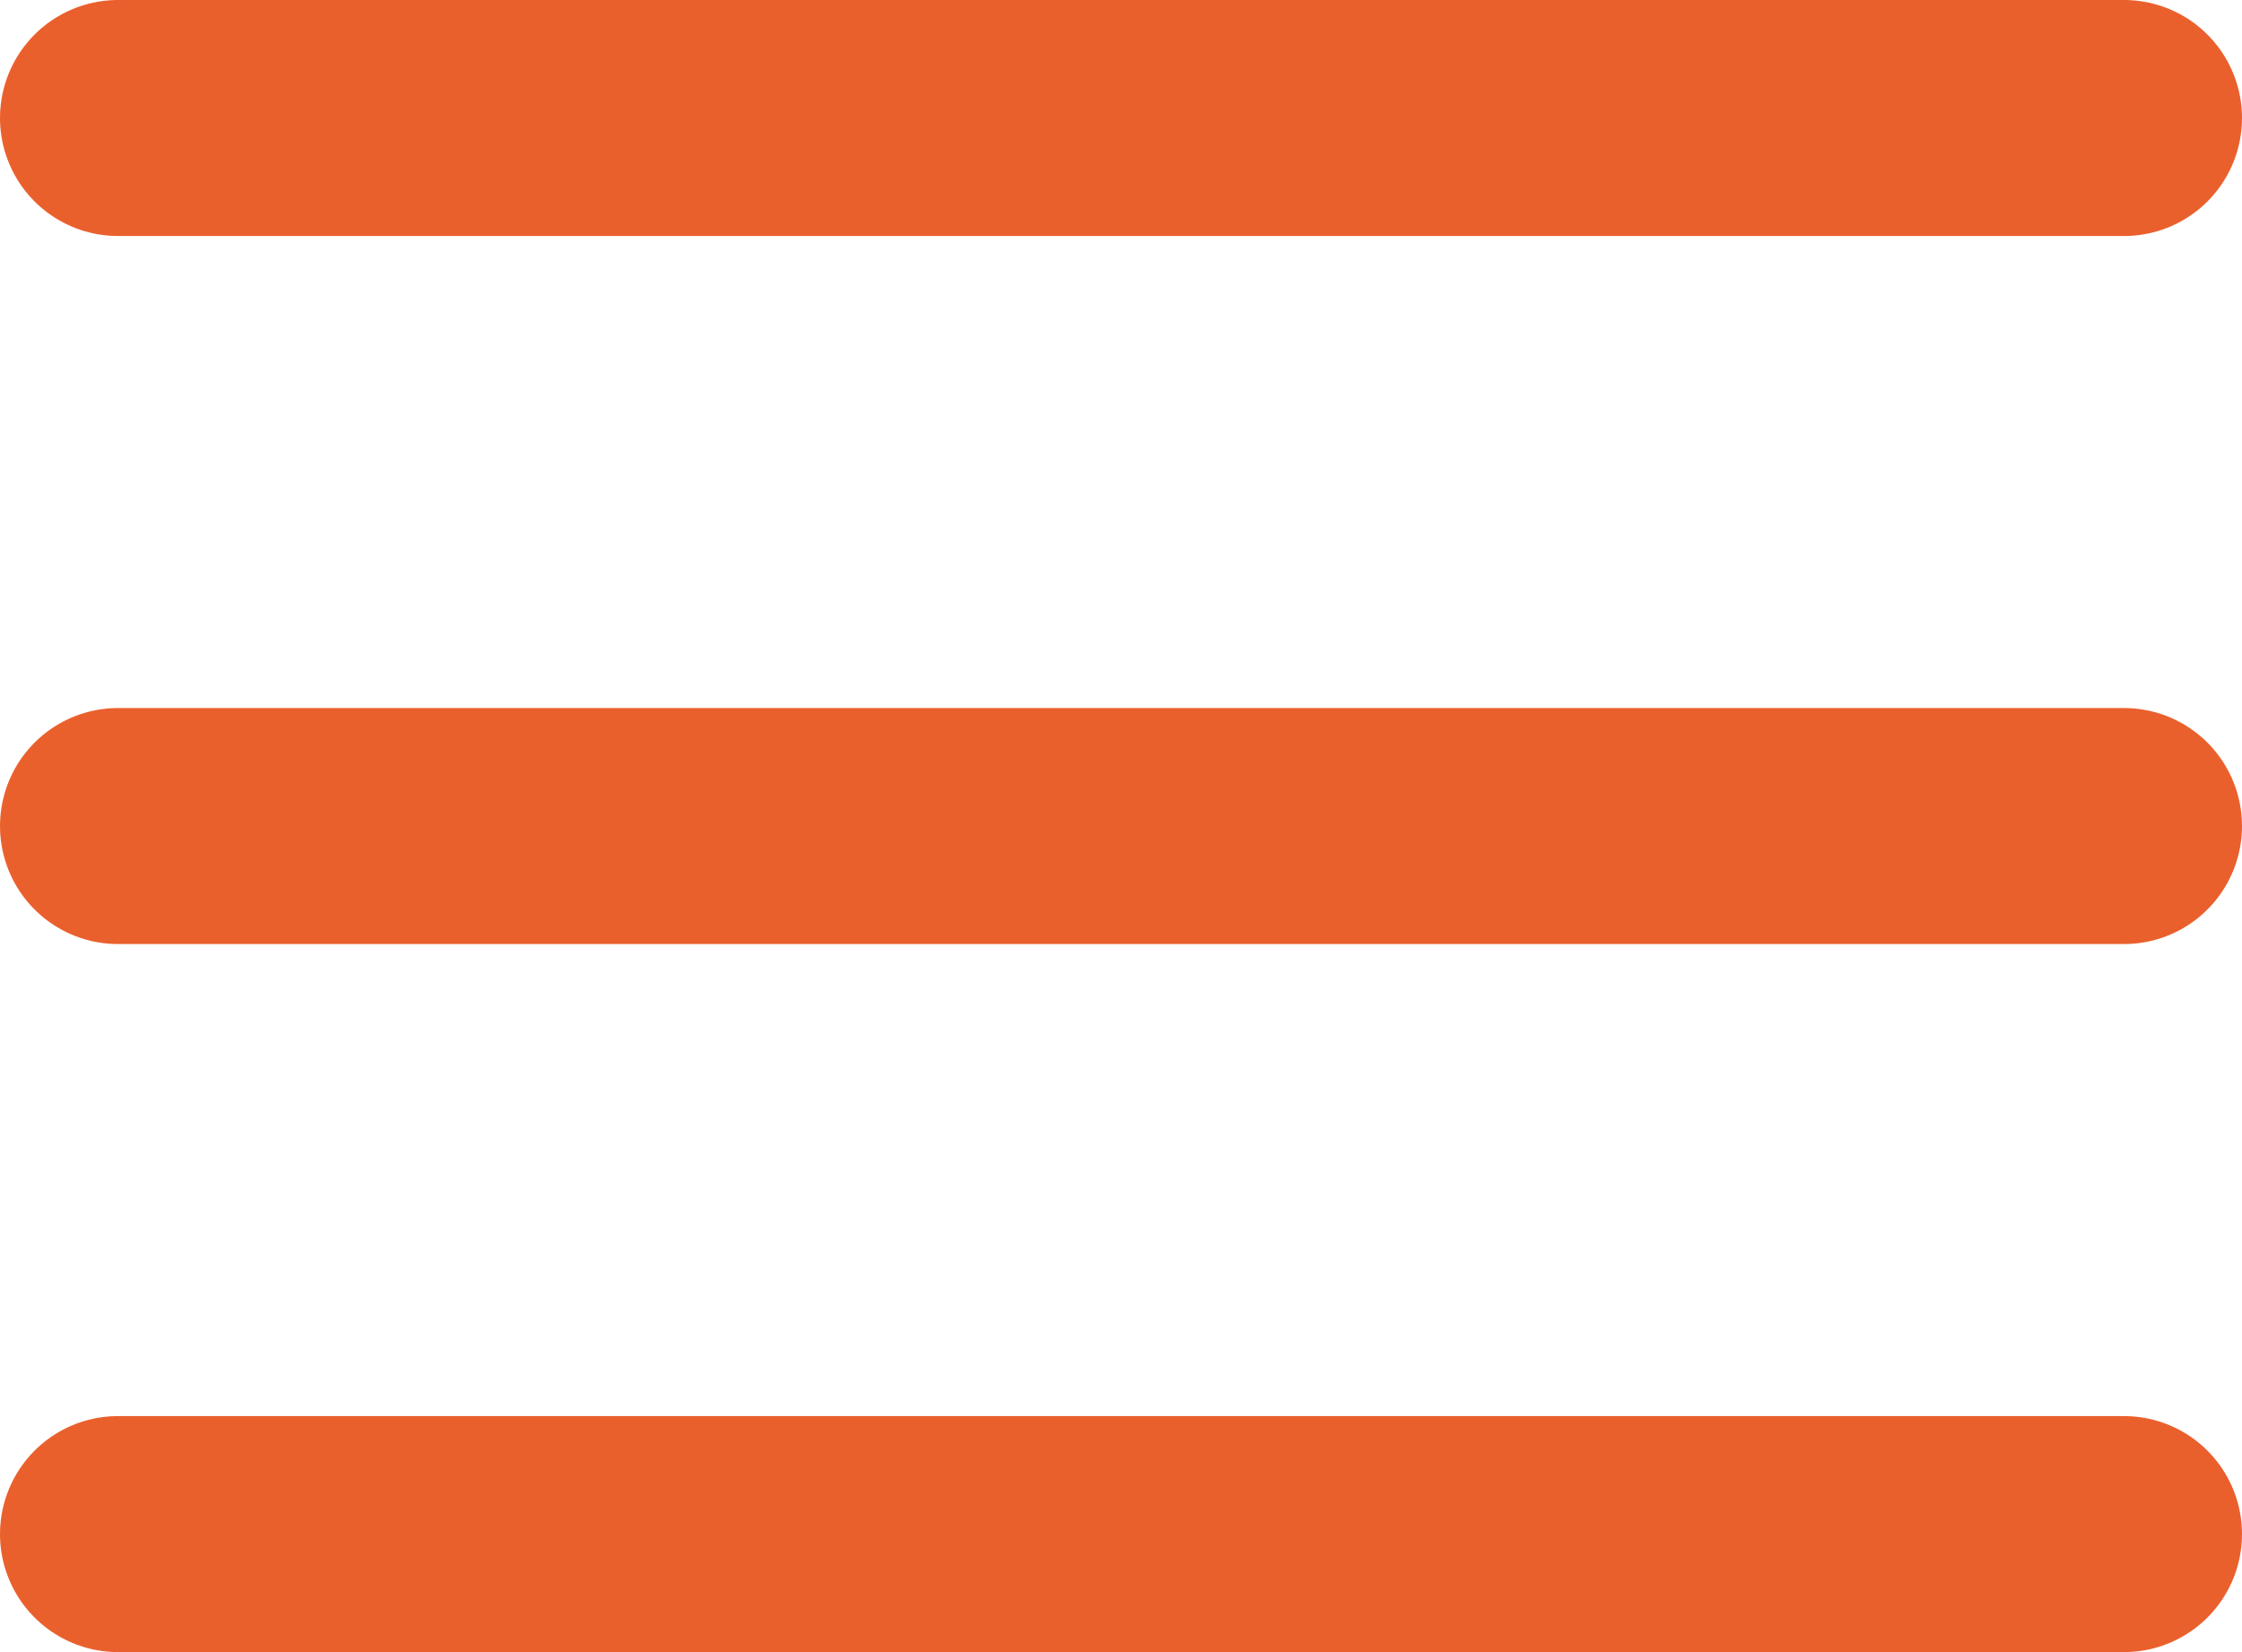 <?xml version="1.0" encoding="UTF-8"?> <svg xmlns="http://www.w3.org/2000/svg" width="19" height="14" viewBox="0 0 19 14" fill="none"><path d="M1 1H18" stroke="#EA602D" stroke-width="2" stroke-linecap="round"></path><path d="M1 7H18" stroke="#EA602D" stroke-width="2" stroke-linecap="round"></path><path d="M1 13H18" stroke="#EA602D" stroke-width="2" stroke-linecap="round"></path></svg> 